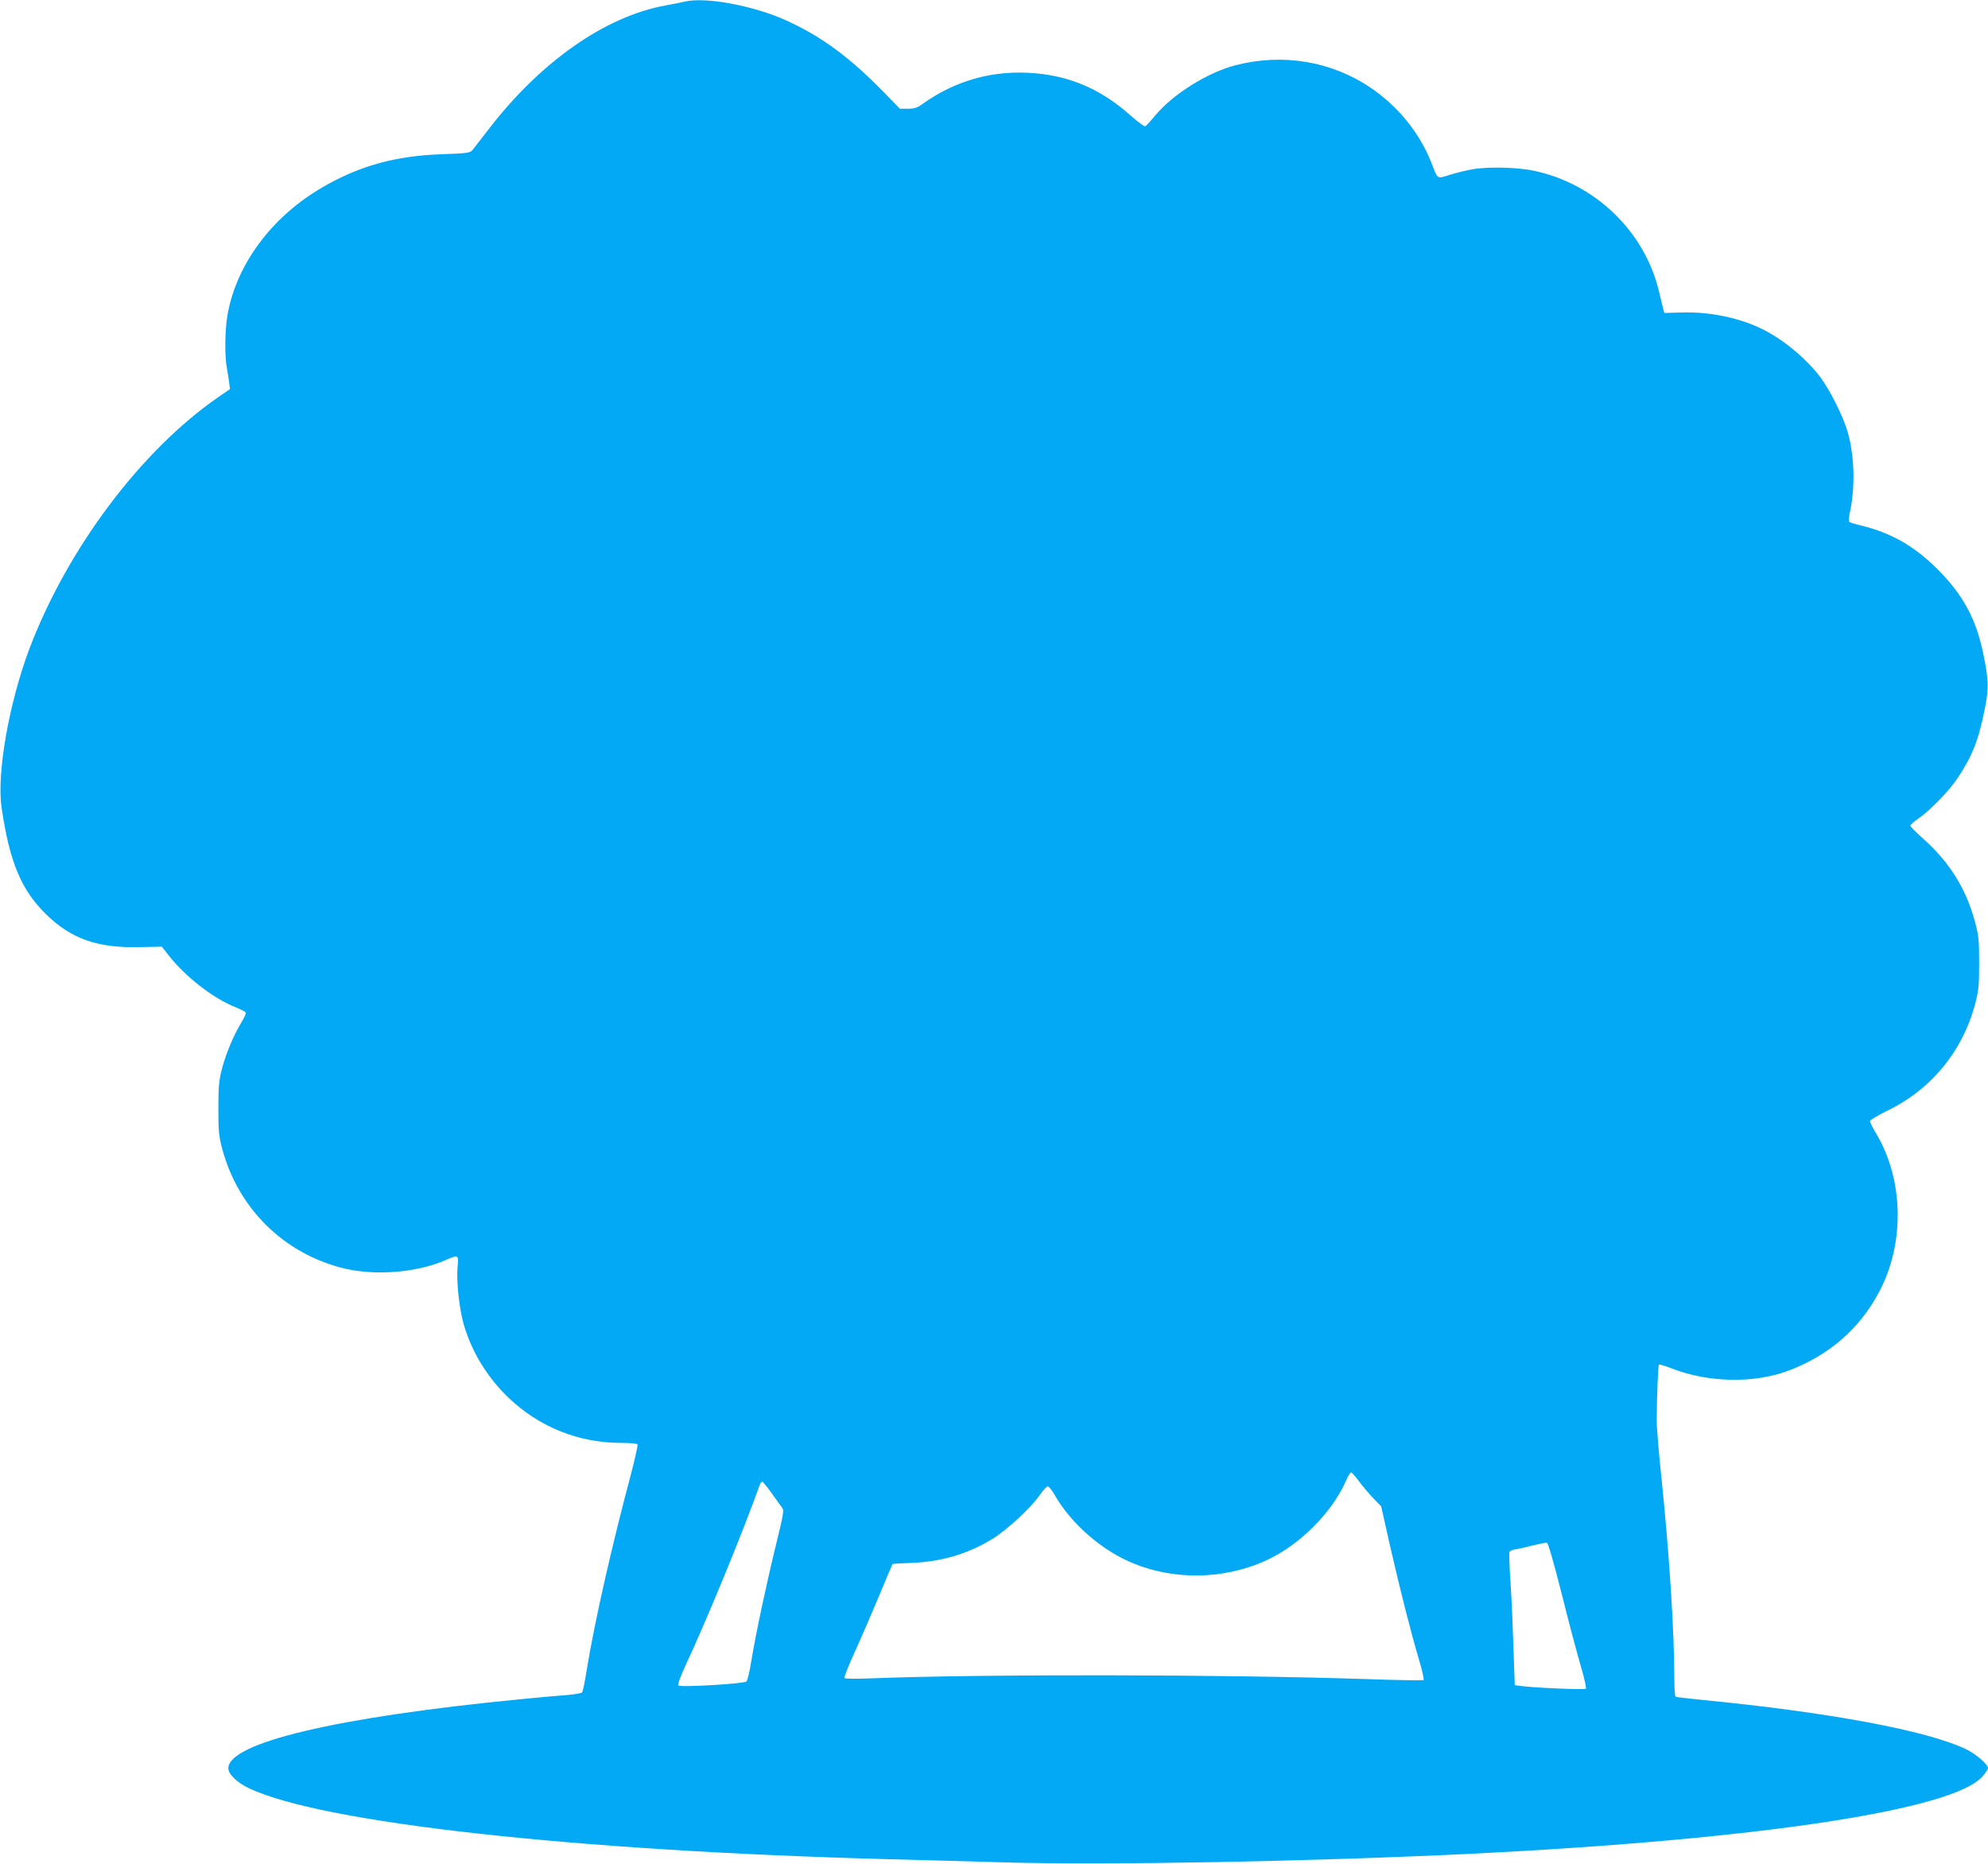 <?xml version="1.0" standalone="no"?>
<!DOCTYPE svg PUBLIC "-//W3C//DTD SVG 20010904//EN"
 "http://www.w3.org/TR/2001/REC-SVG-20010904/DTD/svg10.dtd">
<svg version="1.0" xmlns="http://www.w3.org/2000/svg"
 width="1280pt" height="1200pt" viewBox="0 0 1280 1200"
 preserveAspectRatio="xMidYMid meet">
<g transform="translate(0,1200) scale(0.1,-0.1)"
fill="#03a9f4" stroke="none">
<path d="M4410 11990 c-19 -5 -75 -16 -125 -25 -389 -71 -804 -362 -1138 -796
-48 -63 -96 -123 -105 -135 -17 -19 -31 -21 -197 -27 -297 -10 -530 -74 -769
-213 -326 -189 -554 -496 -611 -821 -17 -95 -19 -261 -5 -338 5 -27 12 -70 15
-95 l6 -45 -73 -50 c-499 -344 -975 -978 -1219 -1623 -131 -349 -211 -802
-179 -1020 51 -350 126 -531 285 -687 162 -159 330 -219 599 -213 l148 3 47
-60 c108 -136 282 -271 425 -329 32 -13 62 -28 67 -33 5 -5 -6 -33 -28 -68
-50 -83 -101 -204 -126 -305 -18 -70 -21 -114 -21 -250 0 -146 3 -176 26 -261
103 -380 394 -667 773 -763 203 -52 478 -31 664 51 83 36 85 35 77 -46 -8 -93
11 -267 40 -369 52 -178 152 -341 290 -473 198 -188 450 -289 725 -289 54 0
101 -4 104 -10 3 -5 -17 -94 -44 -197 -123 -461 -234 -952 -282 -1248 -12 -77
-26 -145 -31 -151 -4 -6 -52 -14 -106 -18 -53 -4 -187 -16 -297 -27 -1180
-115 -1875 -280 -1875 -444 0 -38 56 -92 134 -129 469 -222 2085 -402 4106
-456 206 -5 551 -15 765 -21 647 -19 1980 6 3005 56 1848 92 3100 282 3286
499 19 22 34 45 34 52 0 24 -80 93 -142 122 -249 120 -884 238 -1697 317 -90
9 -168 18 -173 21 -4 3 -8 60 -8 127 0 299 -33 802 -82 1277 -18 168 -32 339
-31 380 1 157 9 349 14 354 3 3 40 -8 84 -25 236 -92 529 -97 750 -14 260 98
457 268 583 505 167 313 160 722 -17 1020 -23 38 -41 74 -41 82 1 7 49 36 108
65 284 136 487 382 569 688 23 89 26 118 26 265 0 146 -3 176 -26 262 -58 218
-166 390 -342 545 -41 37 -75 71 -75 77 0 6 24 27 52 46 72 49 196 176 250
257 97 144 139 252 178 452 26 129 24 185 -10 350 -46 225 -130 381 -295 546
-149 149 -296 233 -490 281 -38 9 -74 20 -78 24 -4 4 -3 27 2 52 36 161 33
360 -10 518 -26 98 -115 277 -178 361 -90 119 -235 240 -366 306 -146 75 -345
117 -525 111 l-114 -3 -8 30 c-4 17 -16 67 -27 111 -93 386 -411 692 -806 775
-105 22 -296 27 -395 9 -36 -6 -100 -22 -143 -35 -89 -27 -77 -34 -122 80 -75
190 -215 362 -391 481 -255 171 -565 222 -869 144 -181 -47 -406 -188 -520
-327 -27 -33 -55 -63 -61 -66 -6 -3 -46 27 -90 65 -185 167 -381 255 -616 276
-266 24 -514 -43 -732 -200 -31 -22 -50 -28 -90 -28 l-52 0 -112 115 c-218
222 -398 353 -621 454 -210 95 -518 152 -651 121z m4336 -9522 c21 -29 63 -79
92 -110 l55 -57 57 -254 c64 -279 131 -545 187 -735 20 -67 33 -125 29 -129
-3 -3 -165 -1 -358 6 -929 31 -2482 33 -3199 5 -99 -4 -168 -3 -172 2 -3 5 27
82 67 169 40 88 110 250 156 360 45 110 85 202 87 205 2 2 53 5 114 7 194 6
370 57 529 155 95 58 249 201 306 284 21 30 43 54 50 54 7 0 27 -25 45 -56 93
-163 262 -320 439 -409 281 -141 634 -145 926 -10 211 97 419 305 509 508 13
32 29 57 34 57 5 0 26 -24 47 -52z m-3776 -84 c30 -43 61 -85 68 -94 10 -14 4
-51 -38 -221 -60 -243 -131 -574 -161 -754 -11 -71 -26 -135 -33 -141 -15 -15
-425 -39 -438 -26 -6 6 12 57 50 138 137 295 360 836 475 1157 4 9 10 17 15
17 4 0 32 -34 62 -76z m5086 -649 c45 -181 101 -391 123 -465 22 -74 36 -139
32 -143 -8 -8 -351 7 -427 19 l-31 4 -8 233 c-4 127 -12 318 -19 422 -7 105
-10 196 -8 202 2 7 20 15 40 18 21 3 71 14 112 25 41 10 81 18 89 17 9 -1 39
-104 97 -332z"/>
</g>
</svg>
